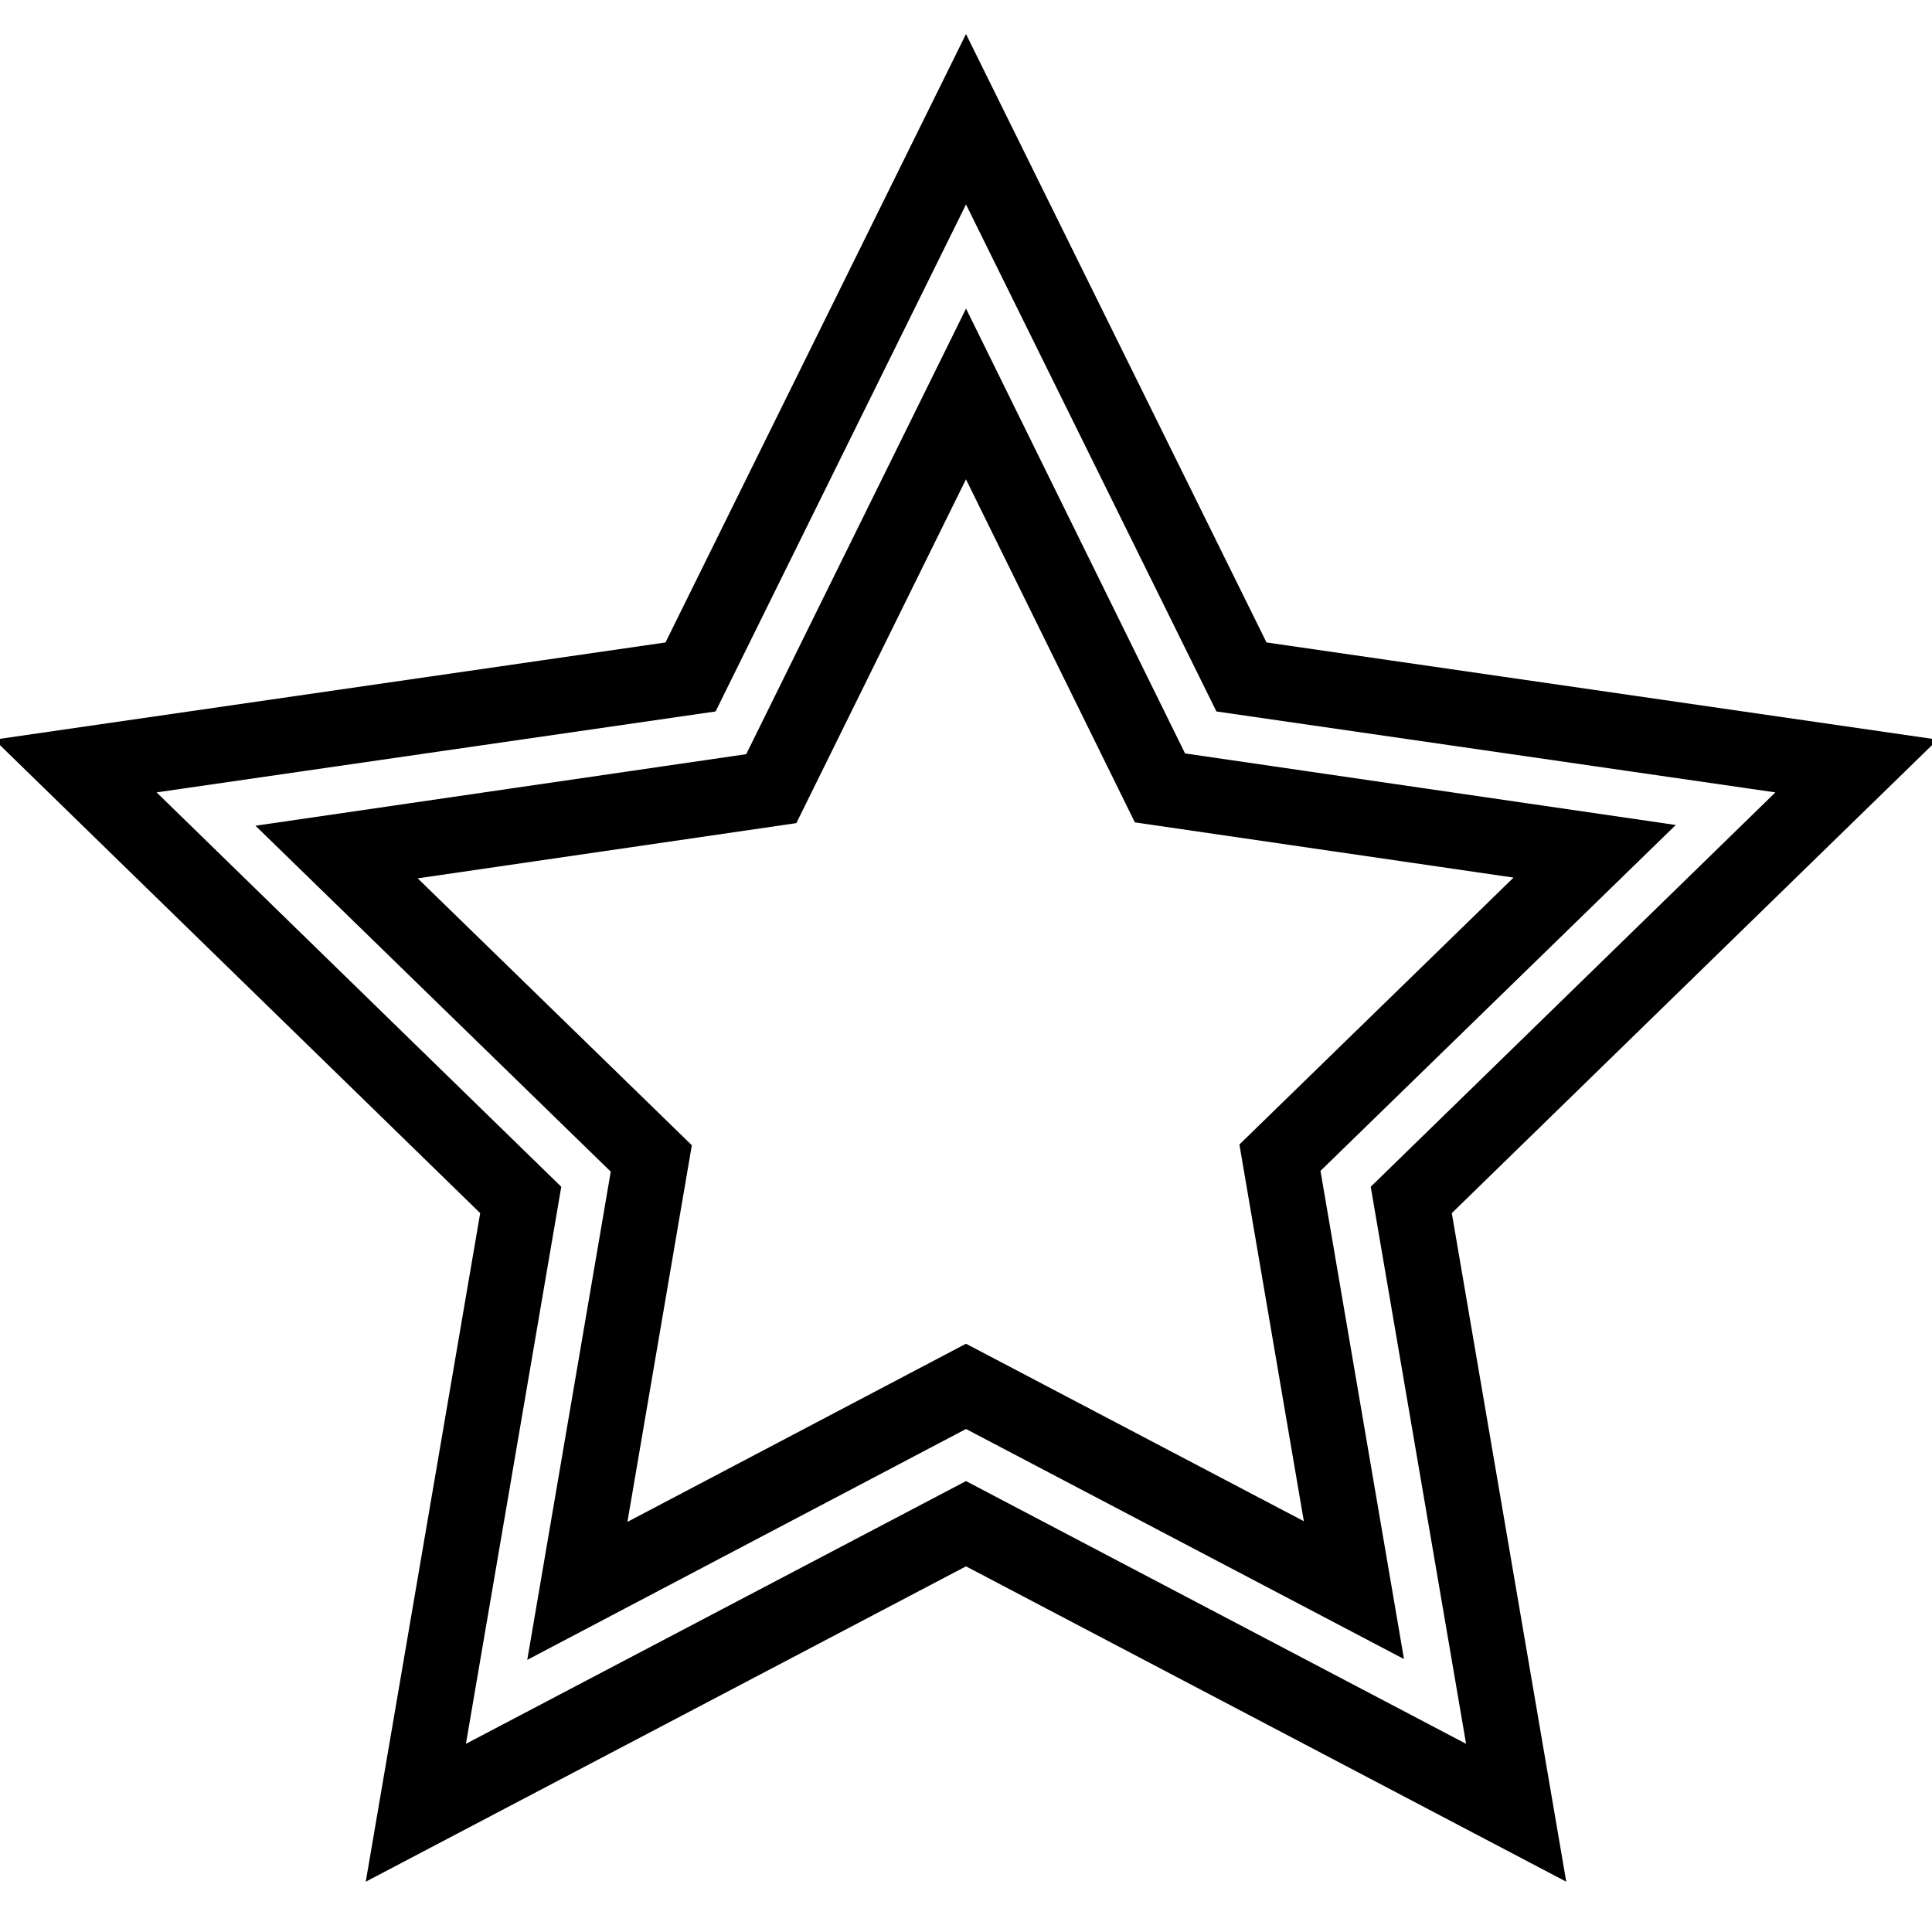 <?xml version="1.0" encoding="utf-8"?>
<!-- Svg Vector Icons : http://www.onlinewebfonts.com/icon -->
<!DOCTYPE svg PUBLIC "-//W3C//DTD SVG 1.1//EN" "http://www.w3.org/Graphics/SVG/1.1/DTD/svg11.dtd">
<svg version="1.1" xmlns="http://www.w3.org/2000/svg" xmlns:xlink="http://www.w3.org/1999/xlink" x="0px" y="0px" viewBox="0 0 256 256" enable-background="new 0 0 256 256" xml:space="preserve">
<g><g><path stroke-width="10" fill-opacity="0" stroke="#000000"  d="M246,101.5l-81.5-11.8L128,15.8L91.5,89.7L10,101.5L69,159l-13.9,81.2l72.9-38.3l72.9,38.3L187,159L246,101.5L246,101.5z M128,183.7l-51.5,27.1l9.8-57.3l-41.7-40.6l57.6-8.4L128,52.2l25.7,52.2l57.6,8.4l-41.7,40.6l9.8,57.3L128,183.7L128,183.7z"/></g></g>
</svg>